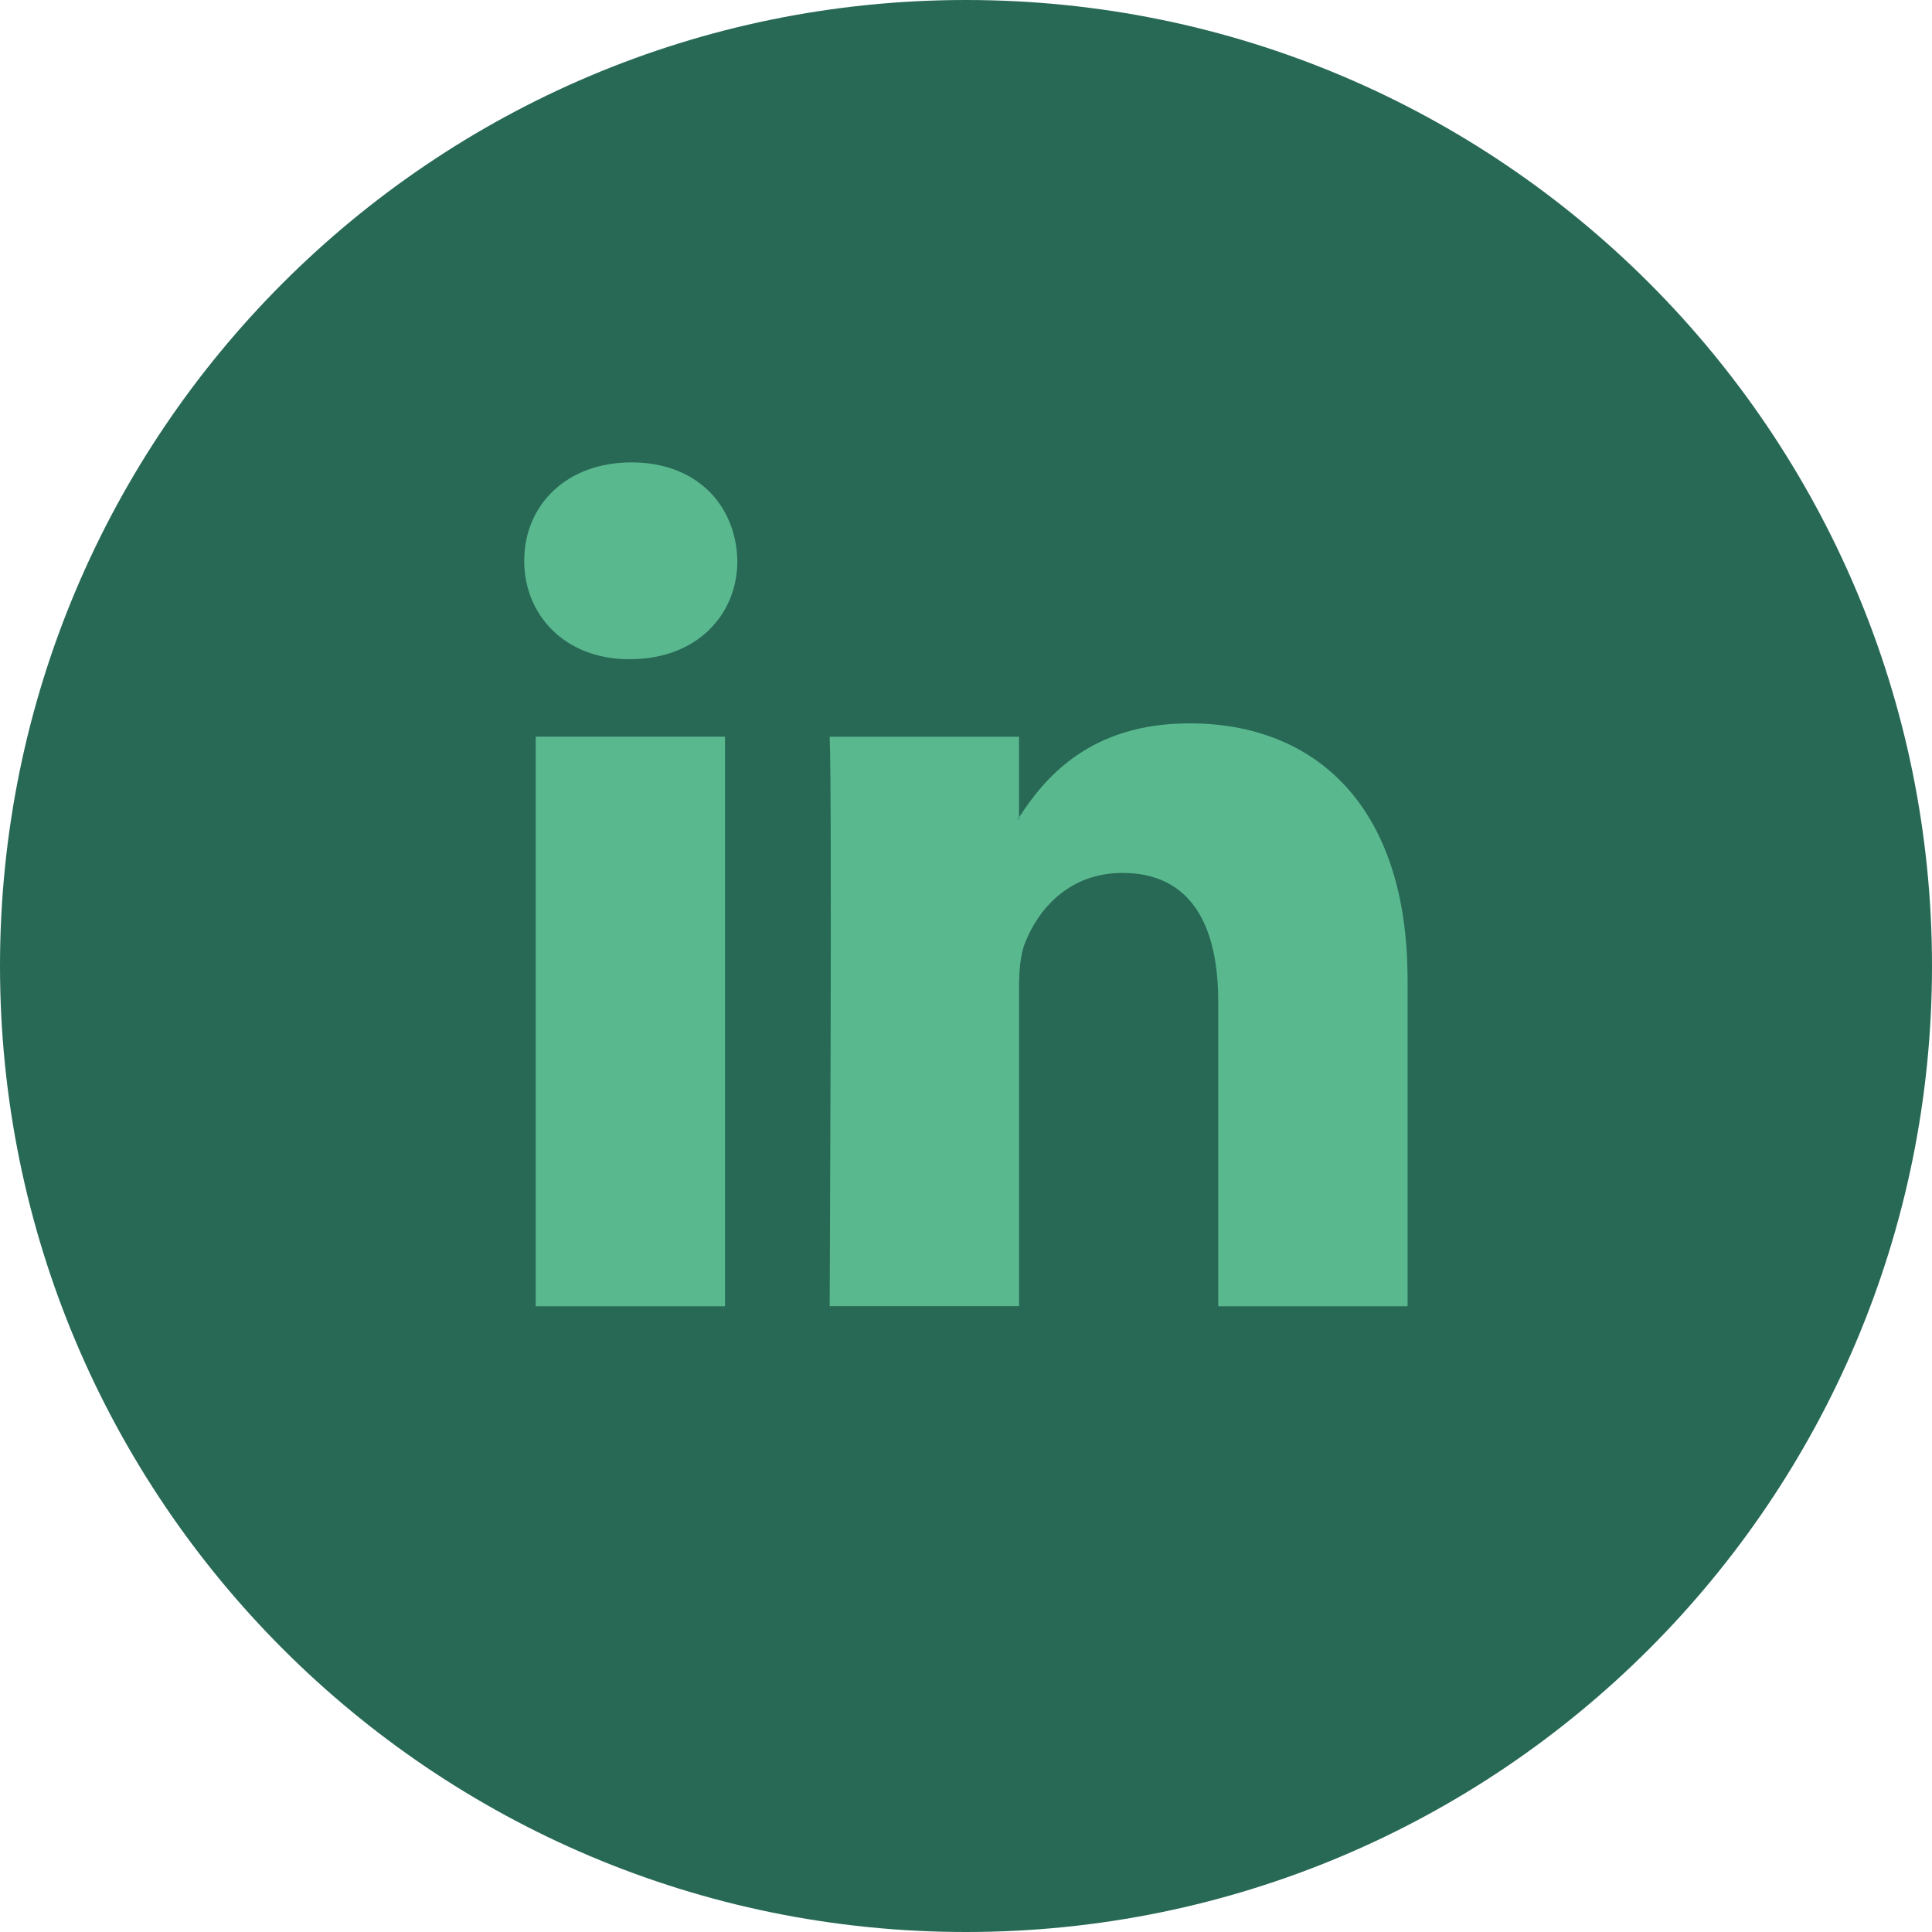 <svg id="Layer_1" data-name="Layer 1" xmlns="http://www.w3.org/2000/svg" viewBox="0 0 378.38 378.38"><defs><style>.cls-1{fill:#286956;fill-rule:evenodd;}.cls-2{fill:#5ab88f;}</style></defs><title>B2Run_Website_Button_Linkedin</title><path class="cls-1" d="M379.11,189.92c0,104.48-84.71,189.19-189.19,189.19S.73,294.4.73,189.92,85.43.73,189.92.73,379.11,85.43,379.11,189.92Z" transform="translate(-0.73 -0.73)"/><path class="cls-2" d="M276.4,192.61v63.95H239.32V196.9c0-15-5.36-25.21-18.78-25.21-10.25,0-16.34,6.89-19,13.56-1,2.38-1.23,5.7-1.23,9v62.28H163.22s.5-101.05,0-111.51H200.3v15.8c-.07.12-.18.24-.24.37h.24v-.37c4.93-7.58,13.72-18.42,33.41-18.42,24.4,0,42.69,15.93,42.69,50.18Zm-152-101.32c-12.69,0-21,8.32-21,19.27,0,10.71,8.06,19.27,20.49,19.27h.25c12.93,0,21-8.57,21-19.27-.24-10.94-8-19.27-20.73-19.27ZM105.65,256.56h37.07V145H105.65Zm0,0" transform="translate(-0.73 -0.73)"/></svg>